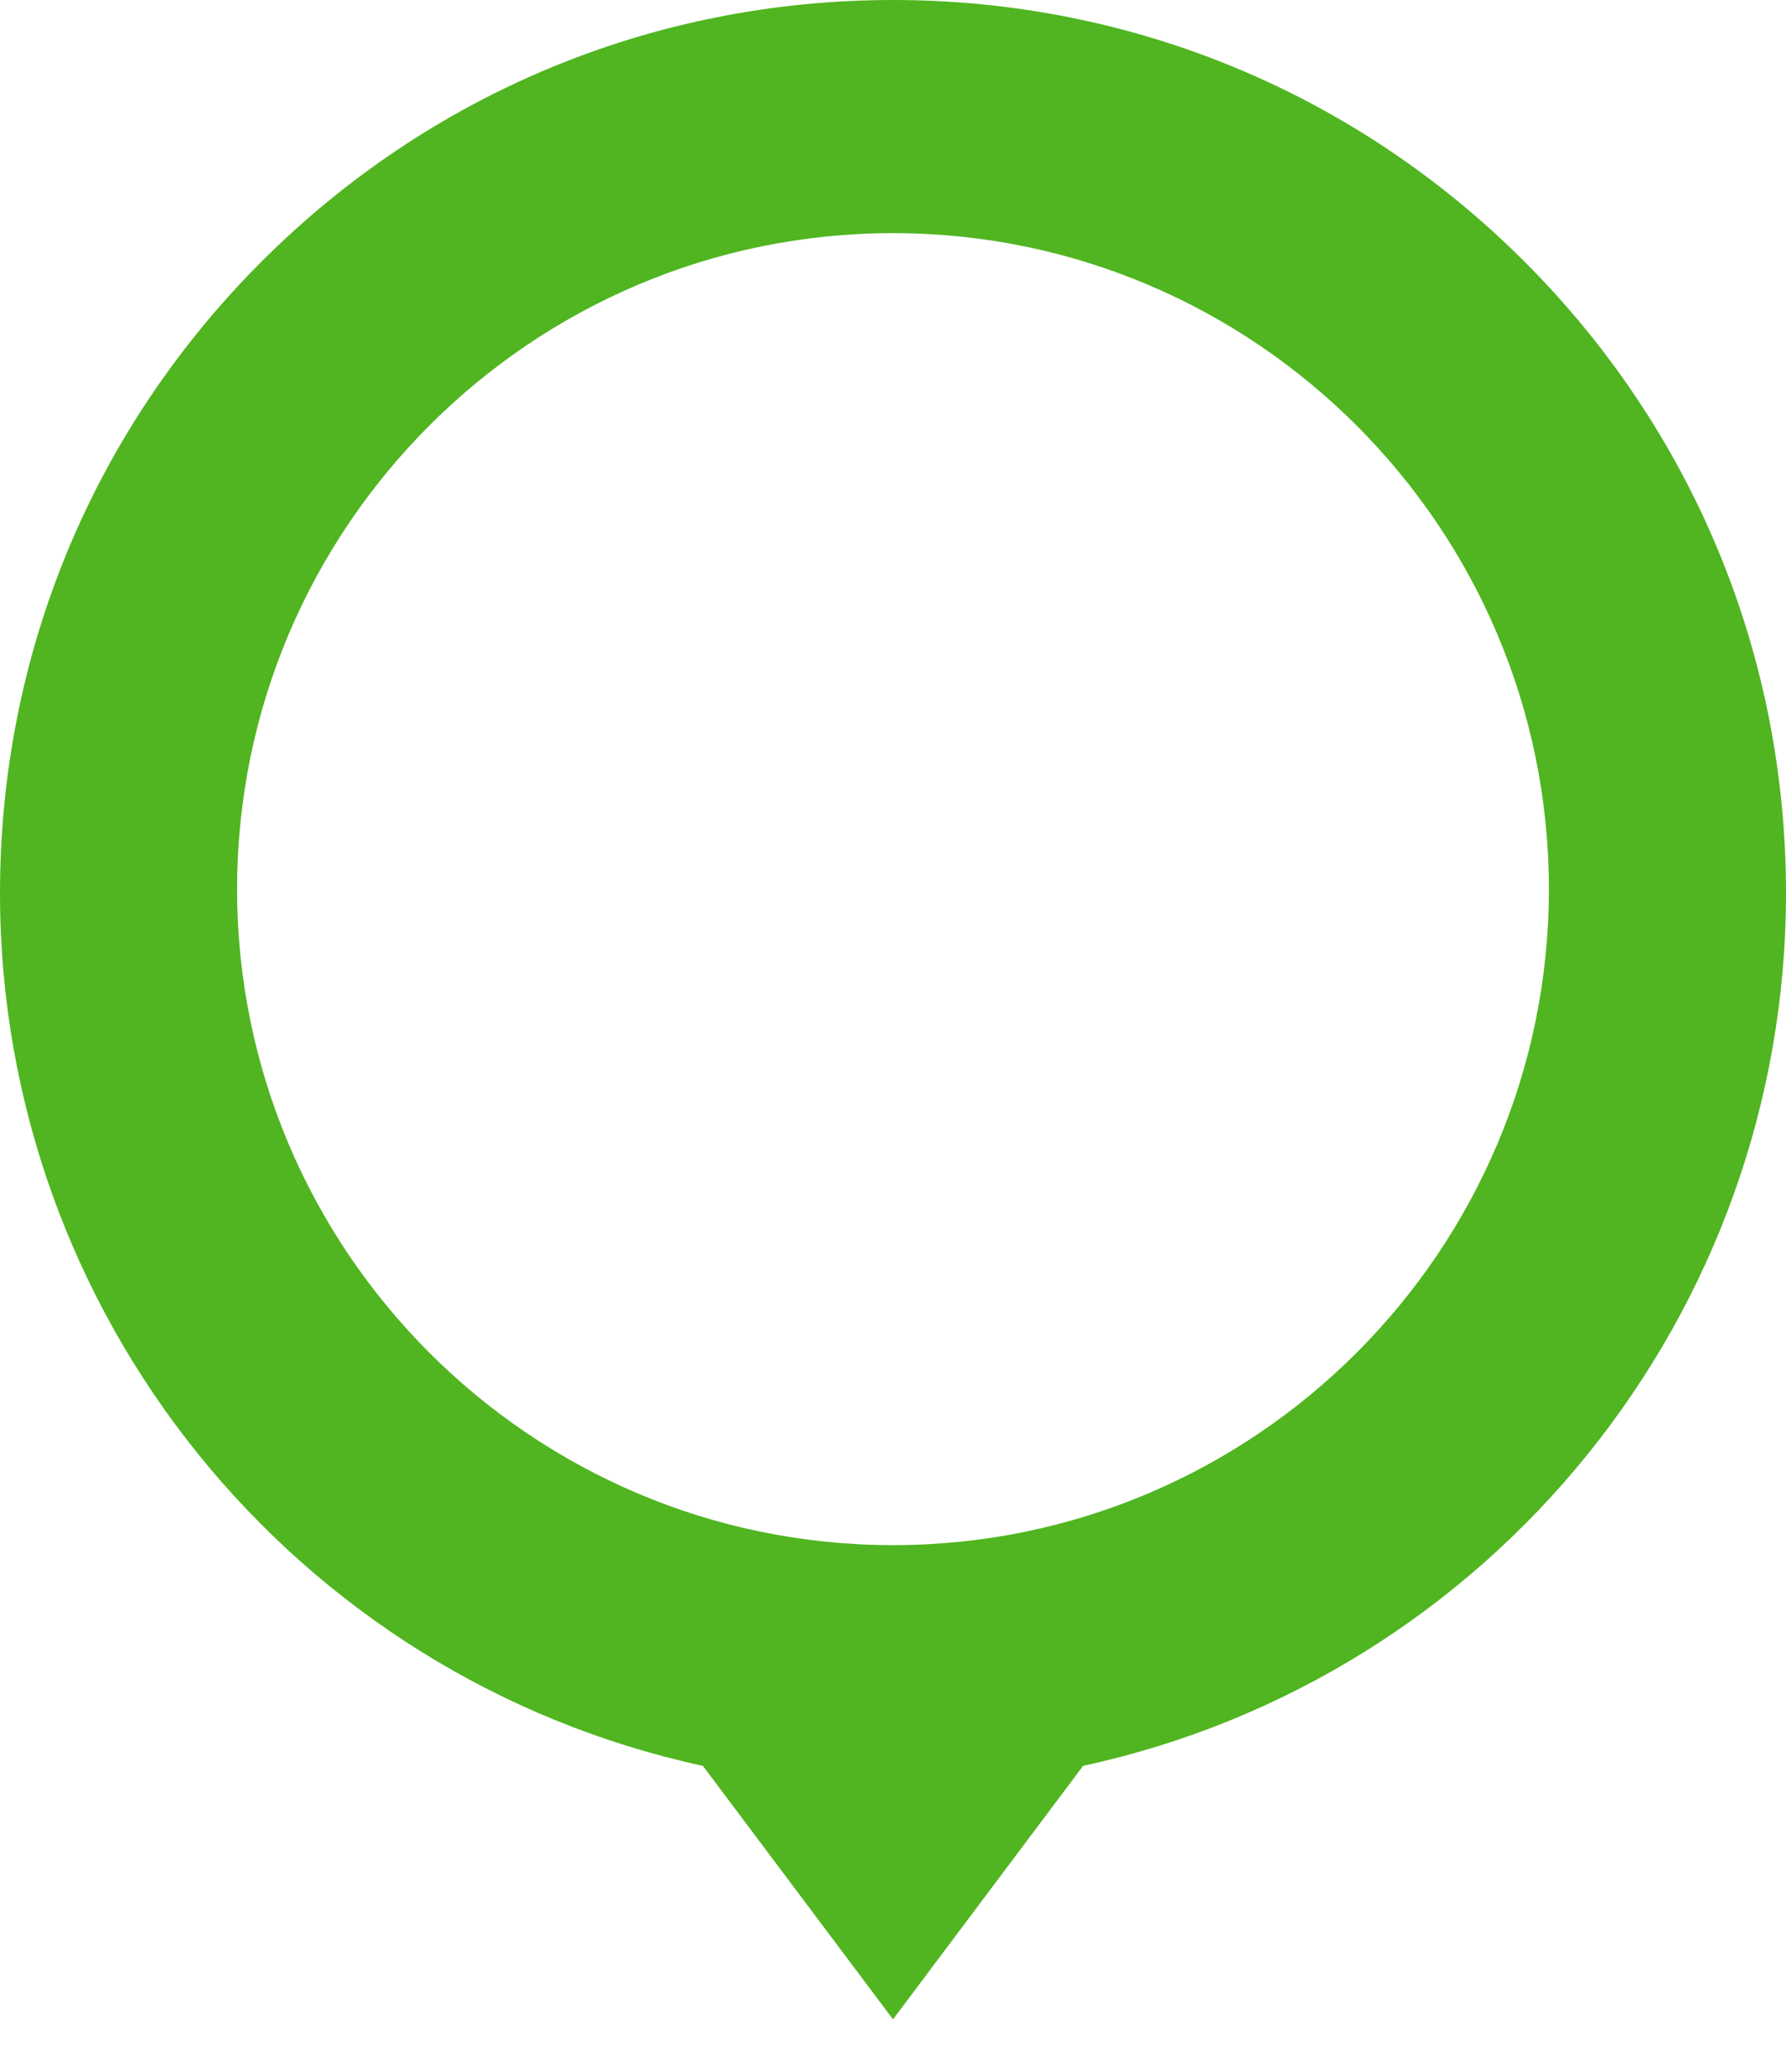 <?xml version="1.0" encoding="UTF-8"?> <svg xmlns="http://www.w3.org/2000/svg" width="25" height="29" viewBox="0 0 25 29" fill="none"> <path d="M21.339 3.661C18.978 1.3 15.839 0 12.5 0C9.161 0 6.022 1.3 3.661 3.661C1.3 6.022 0 9.161 0 12.5C0 18.39 4.118 23.476 9.839 24.715L12.5 28.263L15.161 24.715C20.882 23.476 25 18.39 25 12.5C25 9.161 23.7 6.022 21.339 3.661ZM12.5 3.263C17.563 3.263 21.681 7.382 21.681 12.445C21.681 17.507 17.563 21.626 12.5 21.626C7.437 21.626 3.319 17.507 3.319 12.445C3.319 7.382 7.437 3.263 12.5 3.263Z" fill="#50B520"></path> </svg> 